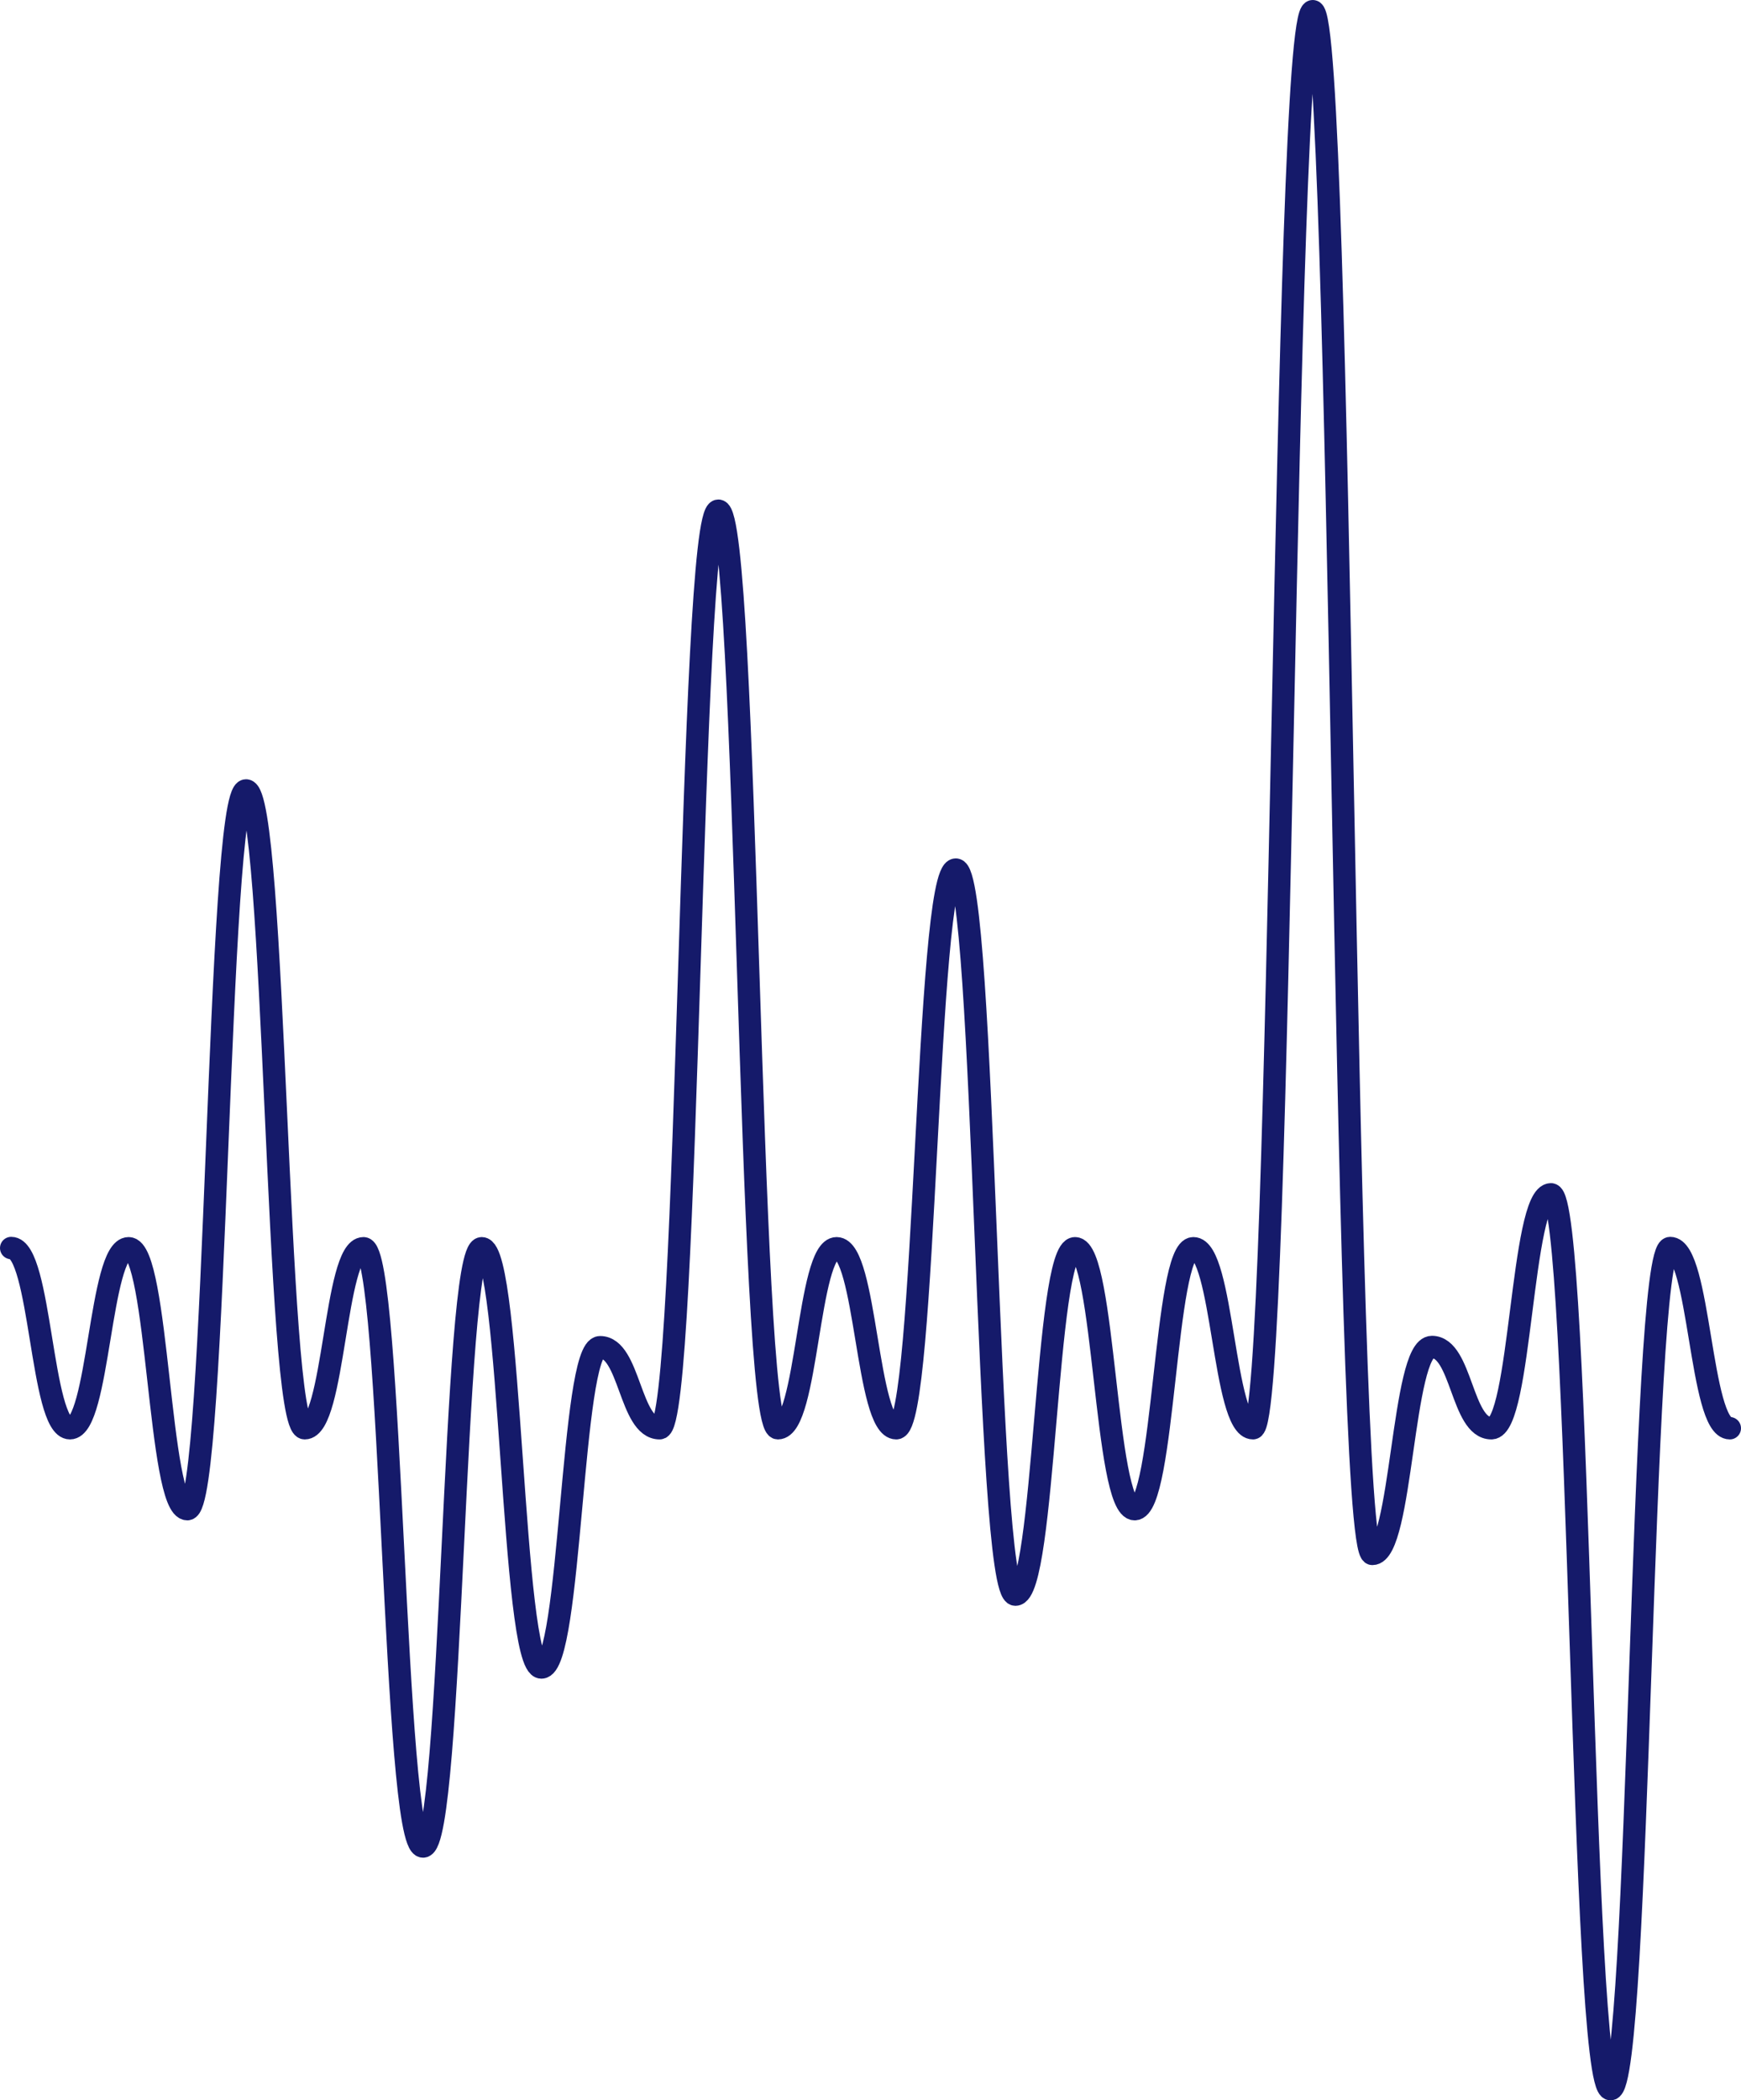 <?xml version="1.0" encoding="UTF-8"?> <svg xmlns="http://www.w3.org/2000/svg" id="Слой_1" data-name="Слой 1" viewBox="0 0 311 375"> <defs> <style>.cls-1{fill:none;stroke:#151a6a;stroke-linecap:round;stroke-linejoin:round;stroke-width:4px;}</style> </defs> <title>sound2</title> <path class="cls-1" d="M2.5,222.83C7.82,222.83,7.82,255,13,255s5.32-32.13,10.48-32.13c5.33,0,5.33,46.58,10.49,46.58,5.32,0,5.32-128.32,10.48-128.32,5.33,0,5.33,113.87,10.49,113.87,5.32,0,5.32-32.13,10.49-32.13s5.32,106.81,10.64,106.81,5.33-106.81,10.49-106.81c5.32,0,5.32,74.85,10.65,74.85s5.32-57.18,10.48-57.18C113,240.5,113,255,118.33,255s5.32-163.82,10.49-163.82c5.32,0,5.32,163.82,10.64,163.82s5.33-32.13,10.49-32.13c5.32,0,5.32,32.13,10.65,32.13s5.32-99.74,10.64-99.74,5.33,129.45,10.65,129.45,5.33-61.84,10.65-61.84,5.32,46.58,10.65,46.58,5.32-46.58,10.48-46.58C219,222.83,219,255,224.32,255S229.65,2,235,2s5.32,275.44,10.65,275.44,5.32-36.94,10.64-36.94S261.59,255,266.91,255s5.32-41.76,10.65-41.76S282.88,373,288.2,373s5.33-150.17,10.65-150.17S304.18,255,309.5,255" transform="translate(-0.5)"></path> </svg> 